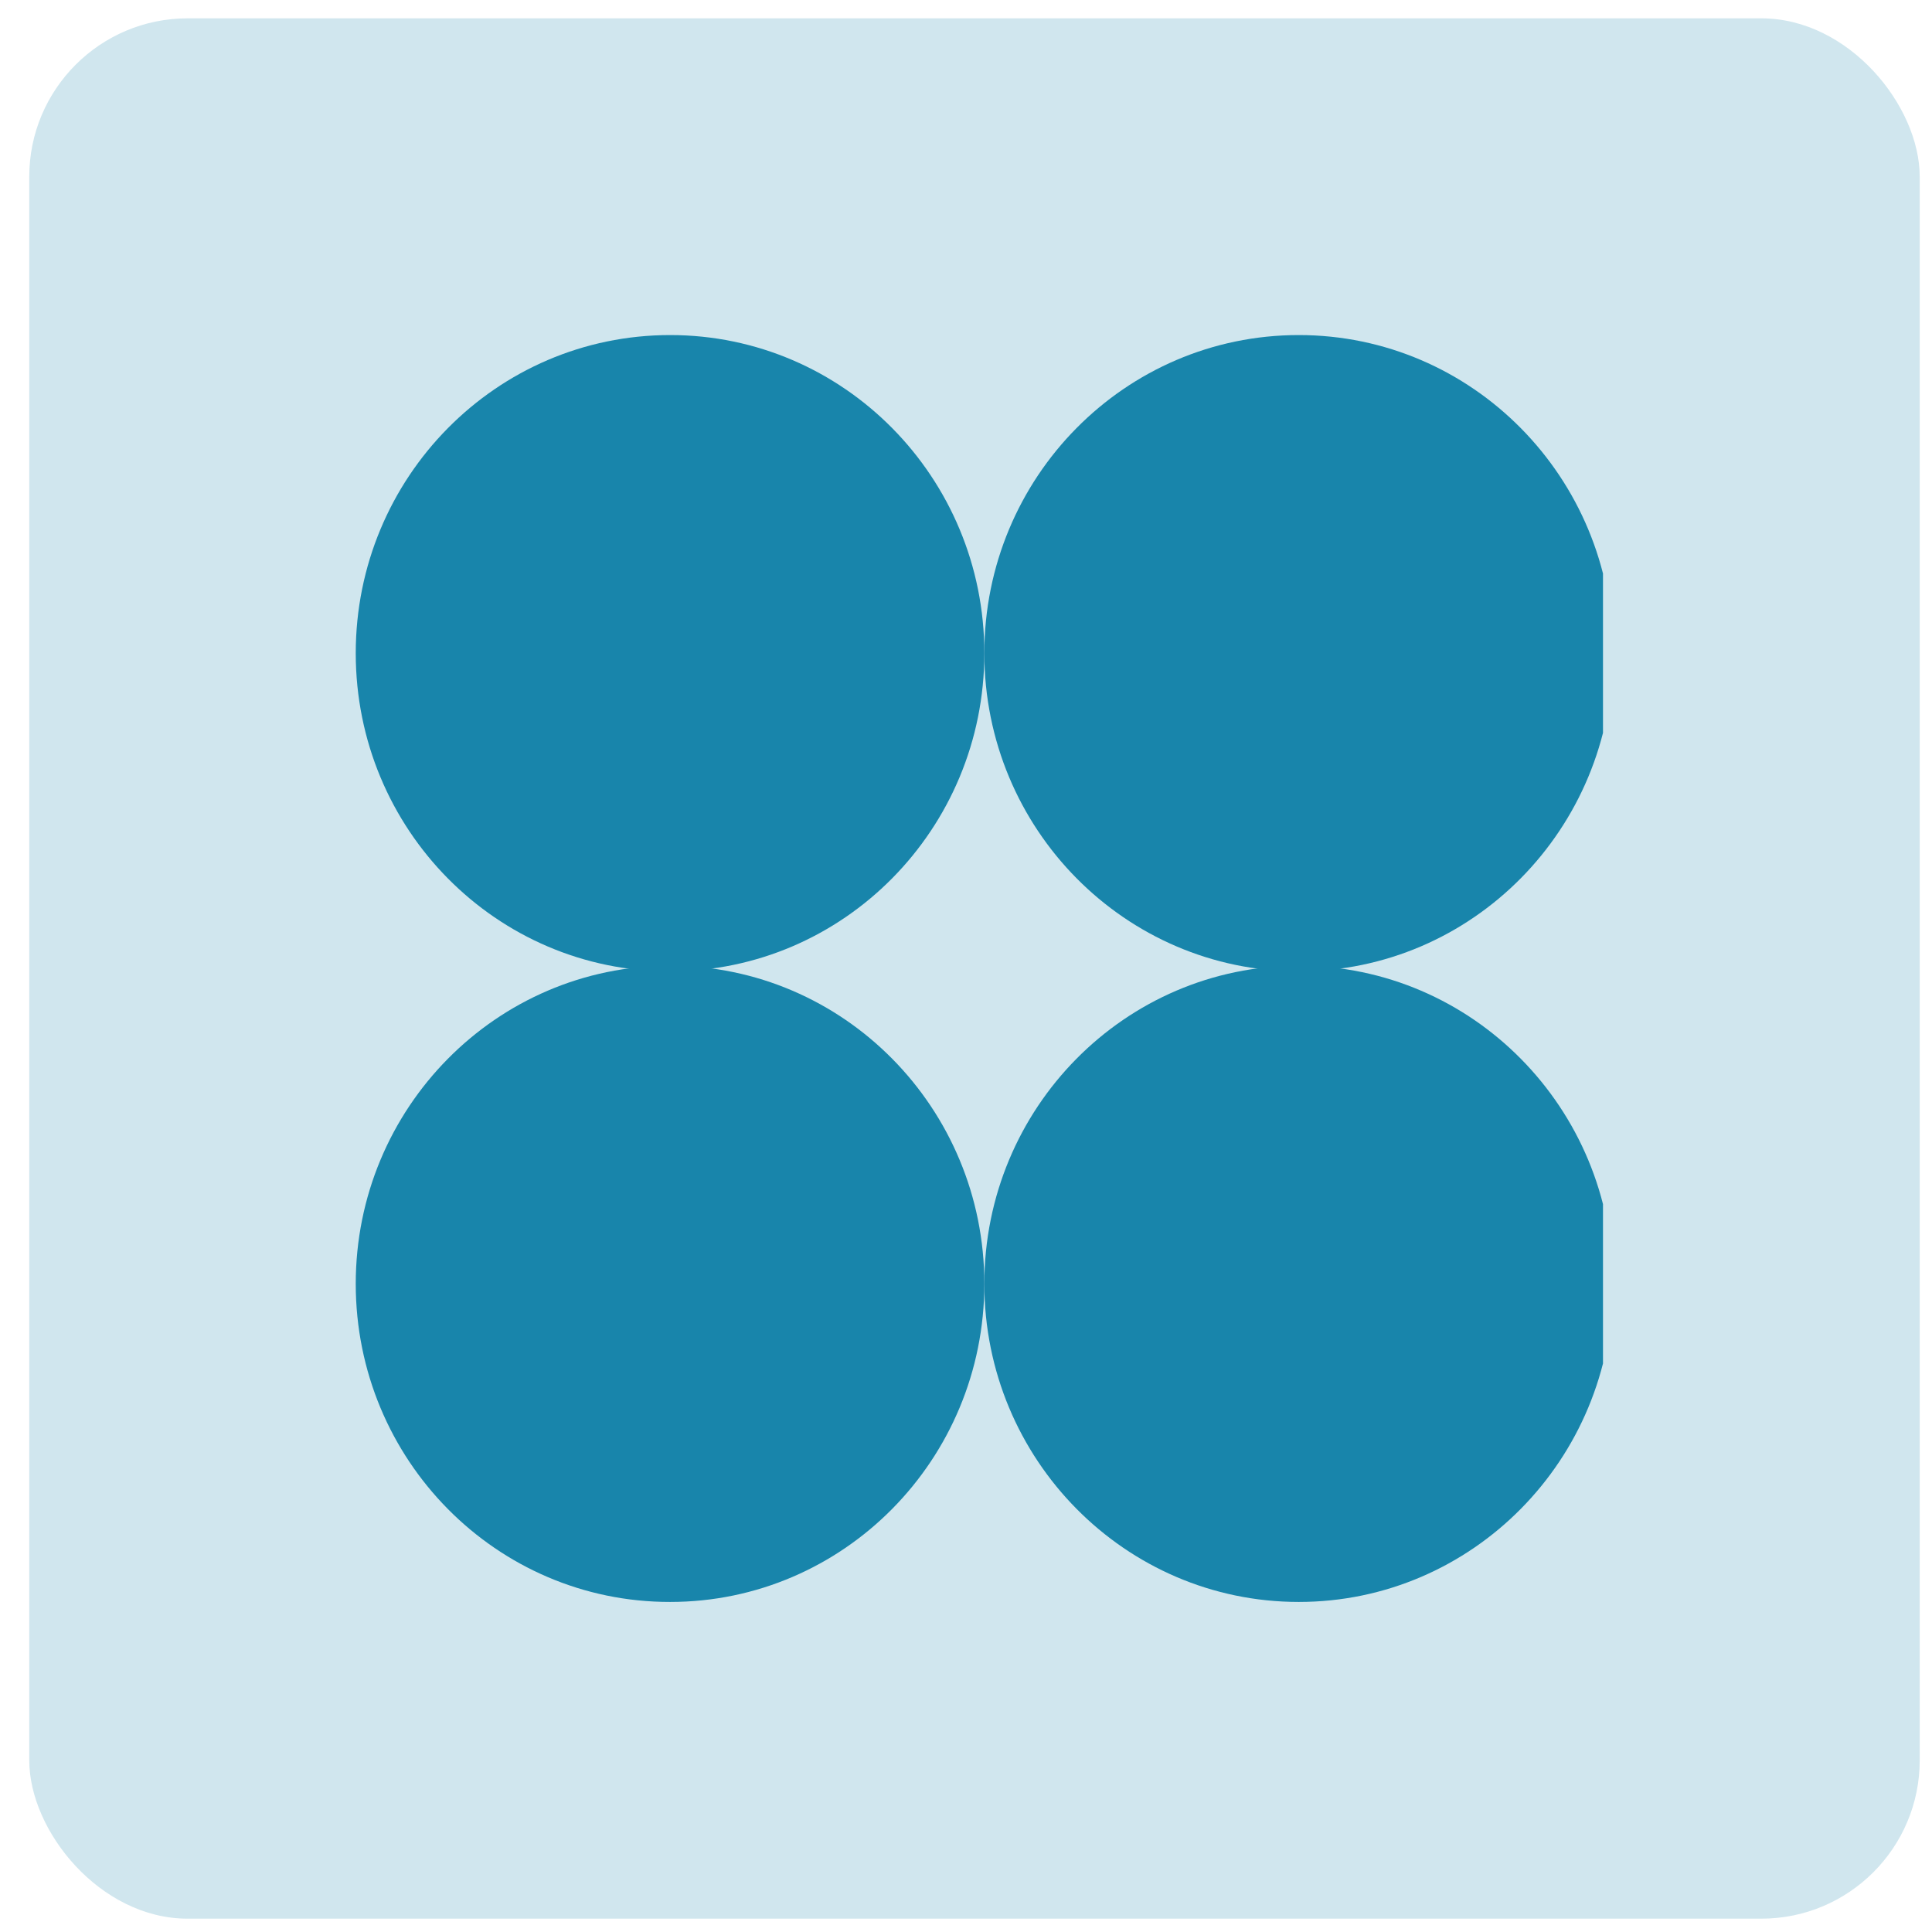 <svg xmlns="http://www.w3.org/2000/svg" width="61" height="61" viewBox="0 0 61 61" fill="none"><rect x="0.924" y="0.579" width="59.688" height="60" rx="5" fill="#1885AB" fill-opacity="0.2"></rect><g clip-path="url(#clip0_1505_21840)"><path d="M50.926 20.624C50.926 26.172 46.485 30.669 41.006 30.669C35.527 30.669 31.079 26.172 31.079 20.624C31.079 15.076 35.52 10.579 41.006 10.579C46.485 10.579 50.926 15.076 50.926 20.624Z" fill="#1885AB"></path><path d="M31.079 20.624C31.079 26.172 26.638 30.669 21.159 30.669C15.673 30.676 11.232 26.179 11.232 20.624C11.232 15.076 15.673 10.579 21.159 10.579C26.638 10.579 31.079 15.076 31.079 20.624Z" fill="#1885AB"></path><path d="M50.926 40.534C50.926 46.082 46.485 50.579 41.006 50.579C35.527 50.579 31.079 46.082 31.079 40.534C31.079 34.987 35.52 30.49 41.006 30.49C46.485 30.49 50.926 34.987 50.926 40.534Z" fill="#1885AB"></path><path d="M31.079 40.534C31.079 46.082 26.638 50.579 21.159 50.579C15.673 50.586 11.232 46.089 11.232 40.534C11.232 34.987 15.673 30.49 21.159 30.49C26.638 30.49 31.079 34.987 31.079 40.534Z" fill="#1885AB"></path></g><defs><clipPath id="clip0_1505_21840"><rect x="10.924" y="10.579" width="39.688" height="40" rx="5" fill="white"></rect></clipPath></defs></svg>